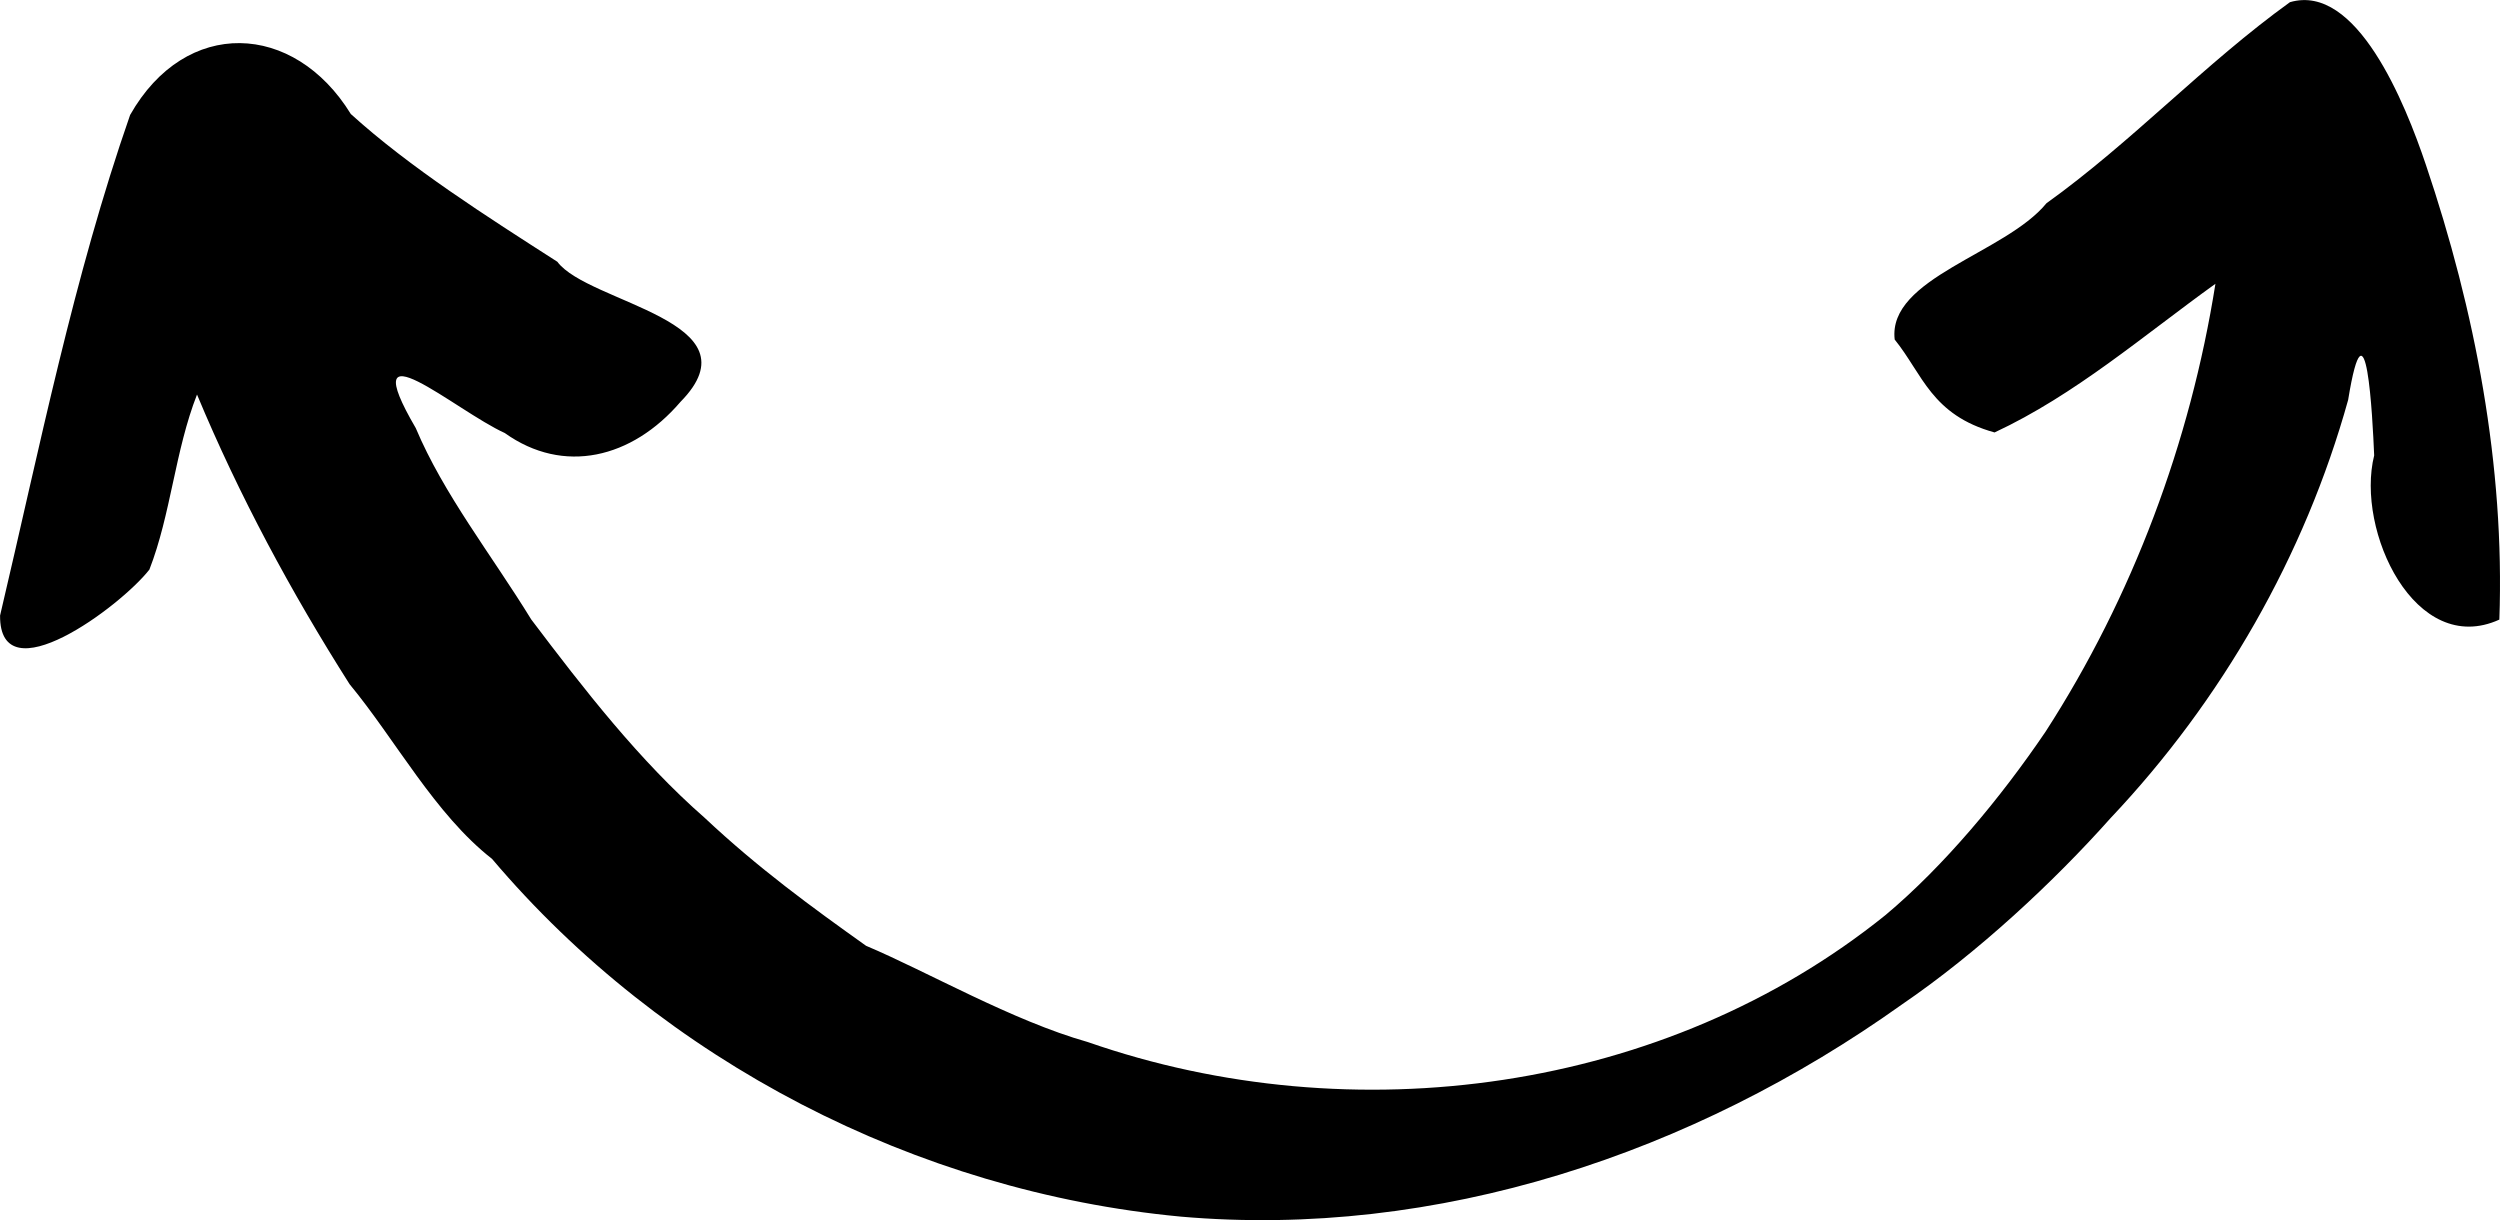 <?xml version="1.0" encoding="UTF-8" standalone="no"?>
<!-- Created with Inkscape (http://www.inkscape.org/) -->

<svg
   width="34.49mm"
   height="16.833mm"
   viewBox="0 0 34.49 16.833"
   version="1.1"
   id="svg1"
   xml:space="preserve"
   xmlns="http://www.w3.org/2000/svg"
   xmlns:svg="http://www.w3.org/2000/svg"><defs
     id="defs1"><style
       type="text/css"
       id="style1">*{stroke-linejoin: round; stroke-linecap: butt}</style><style
       type="text/css"
       id="style1-3">*{stroke-linejoin: round; stroke-linecap: butt}</style><style
       type="text/css"
       id="style1-4">*{stroke-linejoin: round; stroke-linecap: butt}</style><style
       type="text/css"
       id="style1-2">*{stroke-linejoin: round; stroke-linecap: butt}</style><style
       type="text/css"
       id="style1-8">*{stroke-linejoin: round; stroke-linecap: butt}</style><style
       type="text/css"
       id="style1-81">*{stroke-linejoin: round; stroke-linecap: butt}</style><style
       type="text/css"
       id="style1-5">*{stroke-linejoin: round; stroke-linecap: butt}</style><style
       type="text/css"
       id="style1-28">*{stroke-linejoin: round; stroke-linecap: butt}</style><style
       type="text/css"
       id="style1-87">*{stroke-linejoin: round; stroke-linecap: butt}</style></defs><g
     id="layer1"
     transform="translate(-26.999,-22.01)"><path
       style="fill:#000000"
       d="m 43.284,38.794 c -3.642,-0.343 -7.133,-2.143 -9.497,-4.935 -0.79,-0.618 -1.331,-1.643 -1.965,-2.41 -0.808,-1.272 -1.526,-2.606 -2.105,-3.996 -0.303,0.774 -0.361,1.655 -0.657,2.415 -0.399,0.511 -2.068,1.749 -2.06,0.634 0.545,-2.311 1.014,-4.668 1.794,-6.906 0.766,-1.352 2.262,-1.287 3.045,-0.013 0.812,0.737 1.872,1.411 2.849,2.038 0.428,0.576 2.799,0.814 1.699,1.933 -0.669,0.781 -1.613,1.009 -2.424,0.43 -0.681,-0.309 -2.097,-1.557 -1.228,-0.068 0.385,0.914 1.045,1.748 1.593,2.64 0.727,0.962 1.492,1.949 2.393,2.737 0.741,0.696 1.471,1.227 2.226,1.765 0.846,0.357 2.016,1.033 3.059,1.328 3.656,1.274 7.965,0.7 11.008,-1.754 0.804,-0.675 1.585,-1.612 2.205,-2.527 1.202,-1.862 1.998,-3.995 2.344,-6.18 -0.992,0.713 -1.935,1.532 -3.047,2.051 -0.872,-0.241 -0.991,-0.803 -1.378,-1.282 -0.098,-0.851 1.524,-1.185 2.094,-1.88 1.183,-0.848 2.183,-1.927 3.359,-2.774 0.919,-0.269 1.589,1.391 1.876,2.245 0.679,2.01 1.089,4.153 1.013,6.273 -1.16,0.528 -1.985,-1.226 -1.727,-2.265 -0.022,-0.526 -0.11,-2.295 -0.359,-0.766 -0.597,2.148 -1.745,4.149 -3.278,5.77 -0.779,0.875 -1.829,1.855 -2.88,2.572 -2.877,2.051 -6.403,3.236 -9.953,2.925 z"
       id="path86" /></g></svg>
